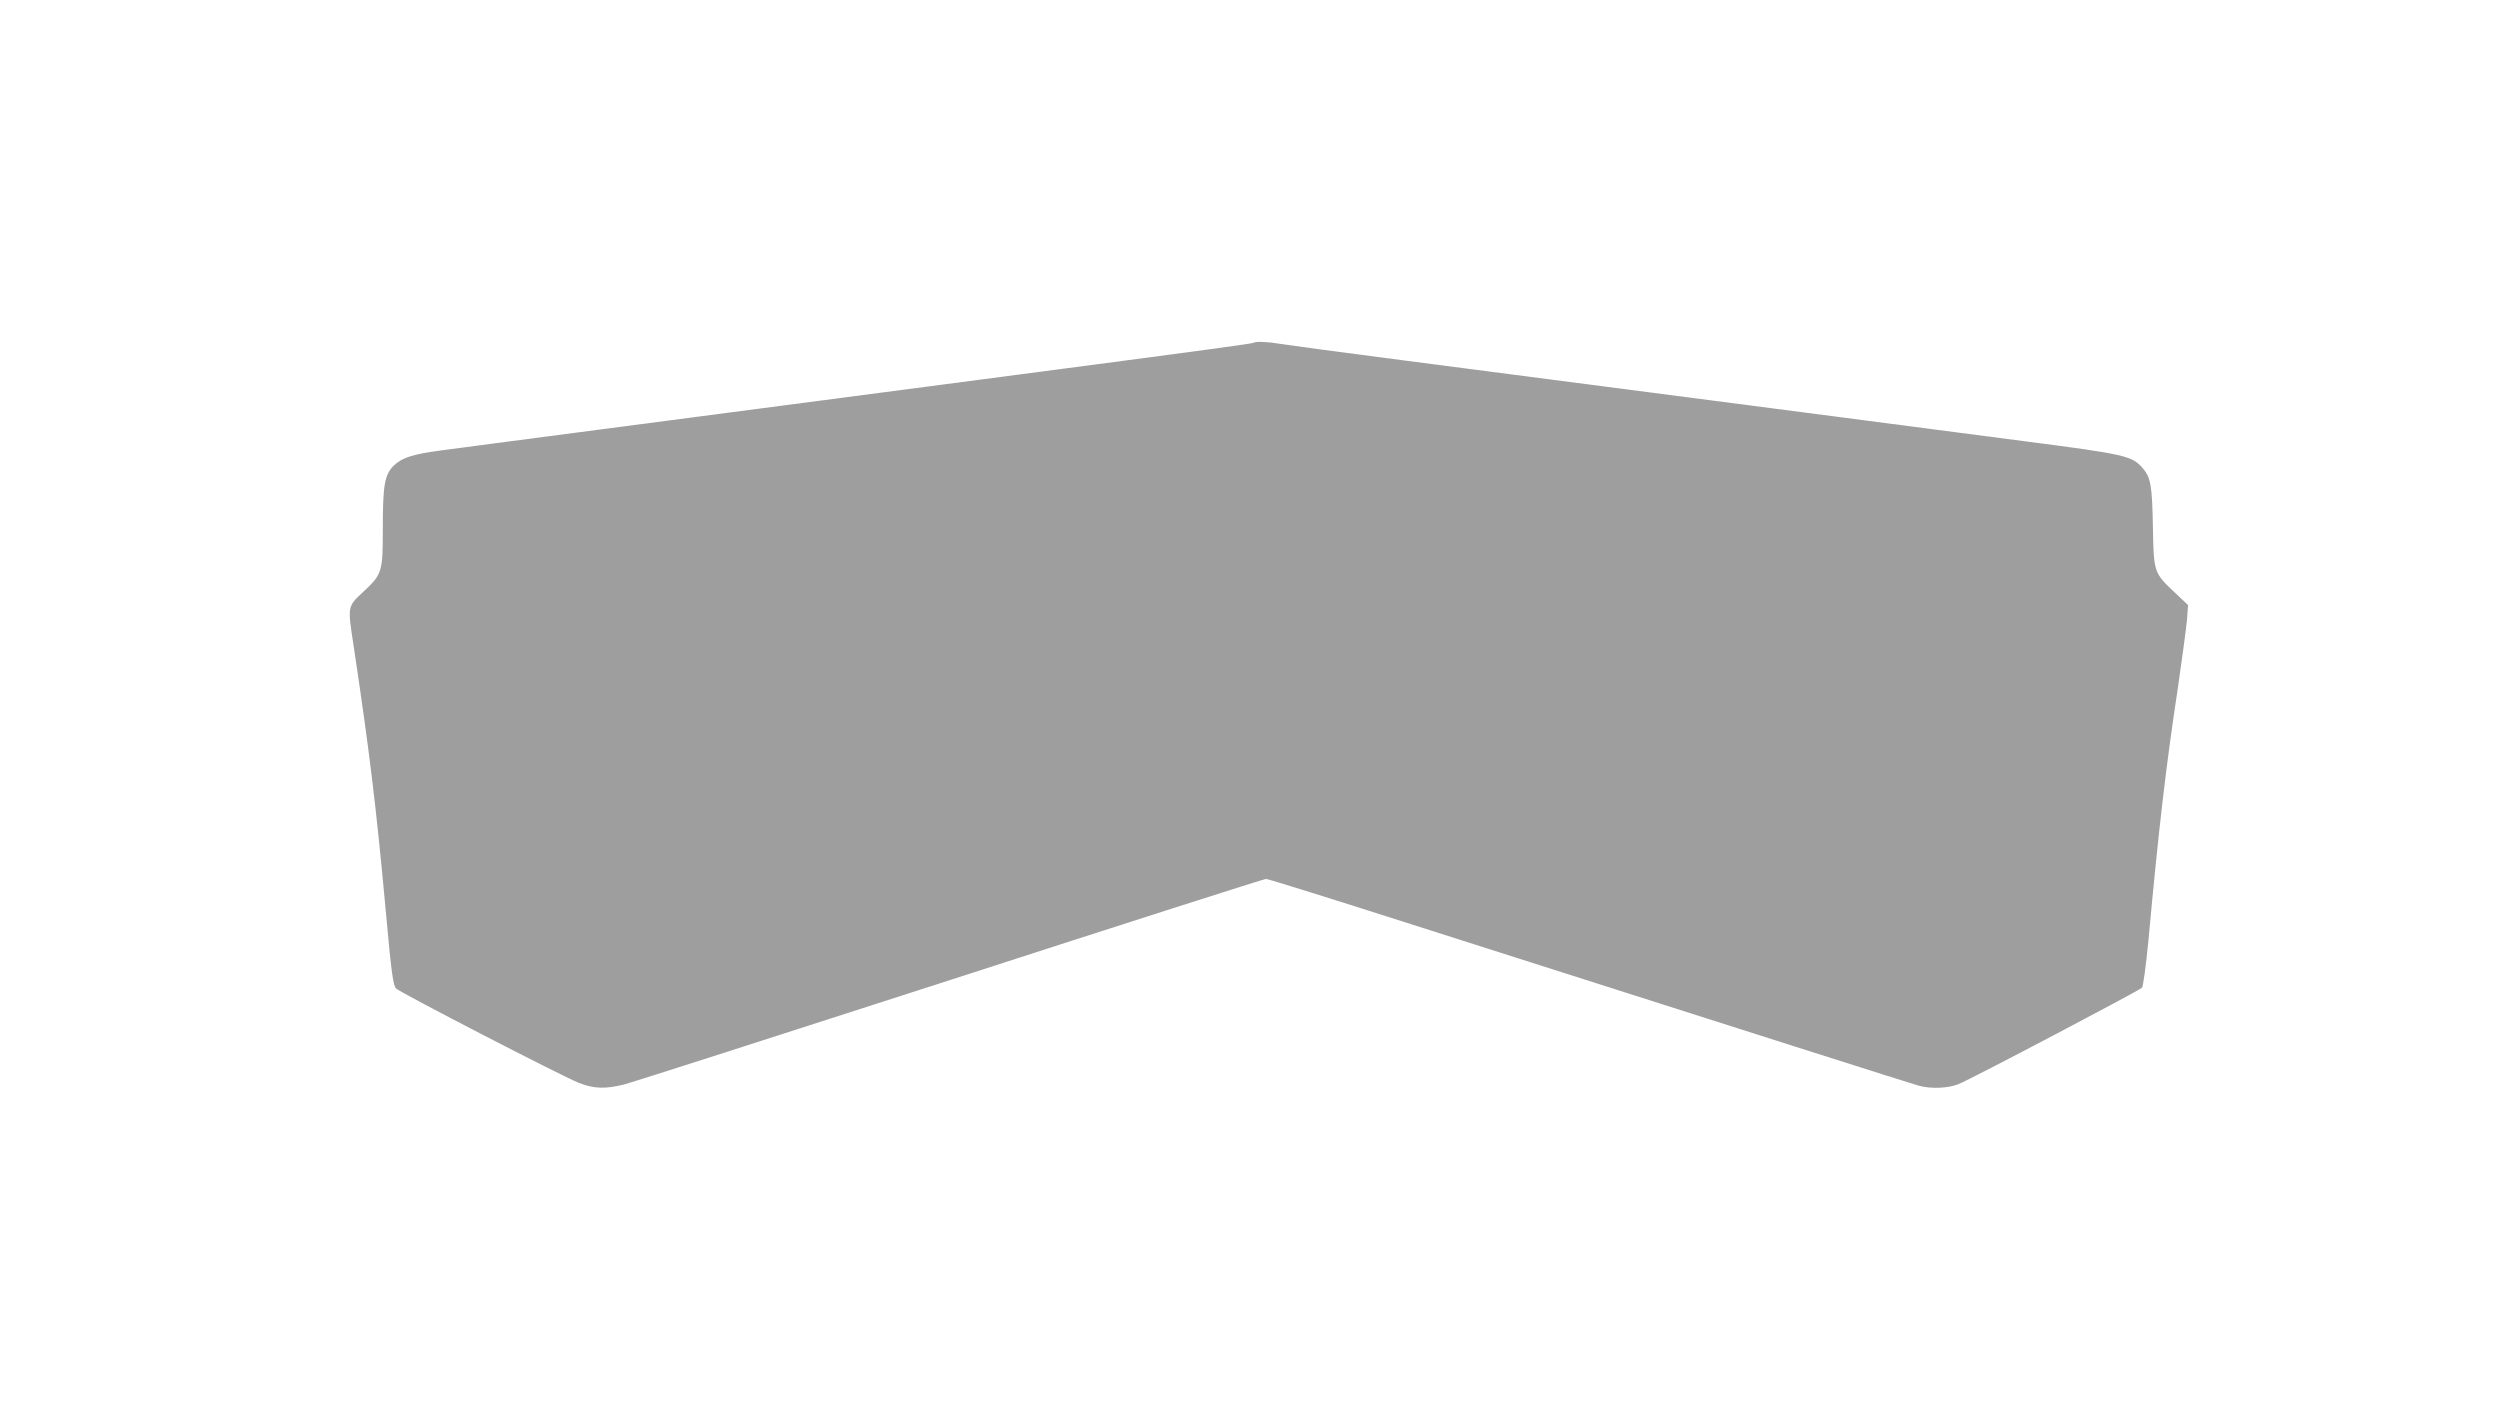 <?xml version="1.0" standalone="no"?>
<!DOCTYPE svg PUBLIC "-//W3C//DTD SVG 20010904//EN"
 "http://www.w3.org/TR/2001/REC-SVG-20010904/DTD/svg10.dtd">
<svg version="1.0" xmlns="http://www.w3.org/2000/svg"
 width="1280pt" height="720pt" viewBox="0 0 1280 720"
 preserveAspectRatio="xMidYMid meet">
<g transform="translate(0,720) scale(0.1,-0.1)"
fill="#9e9e9e" stroke="none">
<path d="M6419 5445 c-5 -4 -283 -42 -954 -130 -192 -25 -521 -68 -730 -96
-594 -78 -927 -122 -1670 -219 -379 -50 -742 -97 -805 -106 -145 -19 -203 -37
-245 -79 -46 -46 -55 -100 -55 -321 0 -223 -3 -234 -100 -324 -82 -77 -81 -71
-49 -280 80 -534 115 -817 164 -1353 29 -321 38 -384 53 -398 22 -22 849 -449
935 -483 79 -31 137 -33 238 -7 41 11 792 252 1669 535 877 284 1603 516 1612
516 10 0 343 -104 740 -231 1827 -583 2566 -818 2603 -828 62 -17 149 -13 202
8 61 24 924 478 940 494 6 7 20 109 33 242 52 568 90 894 151 1295 21 146 42
300 46 343 l6 79 -70 66 c-105 99 -106 102 -110 331 -4 217 -11 256 -53 305
-55 62 -89 70 -590 135 -540 71 -1442 188 -3195 416 -319 41 -604 80 -634 85
-57 10 -124 13 -132 5z"/>
</g>
</svg>
